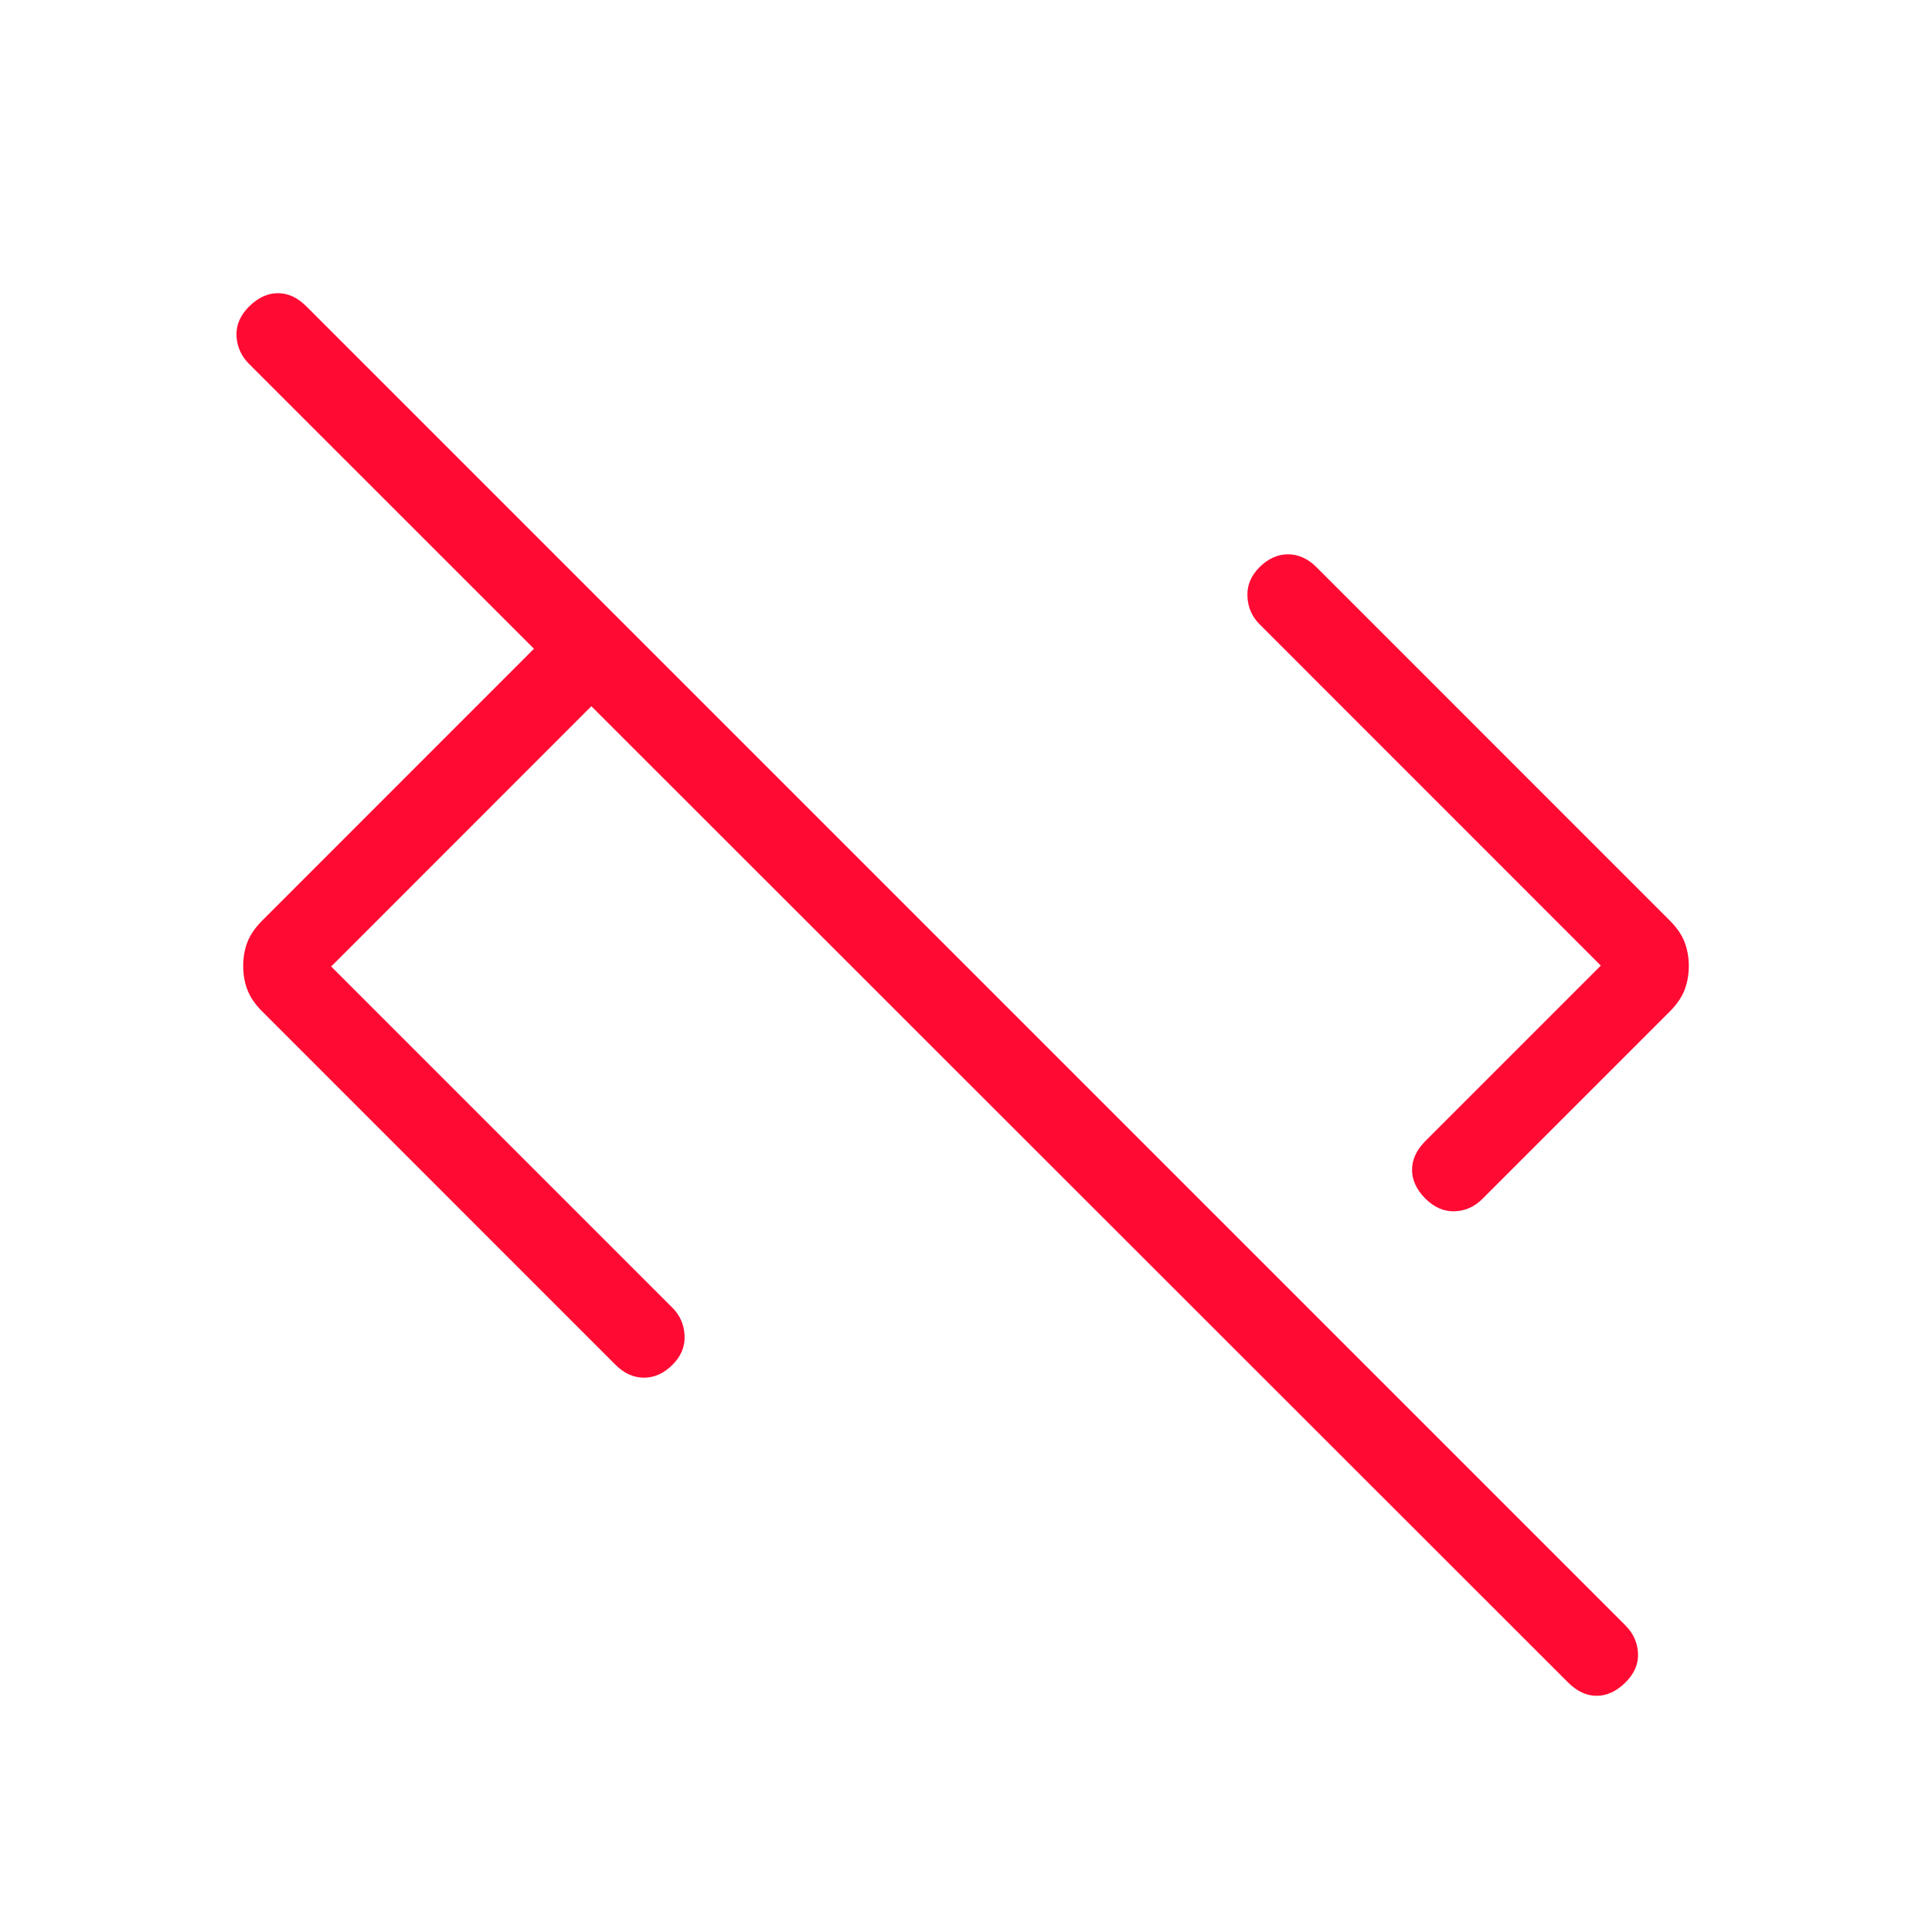 <svg xmlns="http://www.w3.org/2000/svg" width="24" height="24"><path fill="#FF0A33" d="m4.114 12.006 4.24 4.24q.14.14.15.345.01.203-.15.363t-.354.16-.354-.16l-4.388-4.389q-.131-.13-.184-.267-.053-.136-.053-.298t.053-.298.184-.267l3.375-3.376-3.539-3.538q-.146-.146-.156-.347t.156-.366.357-.166.357.166l16.384 16.384q.146.147.156.345t-.156.363-.357.166q-.19 0-.356-.166L7.346 8.773zm13.592 2.883q-.165-.166-.165-.357t.165-.357l2.18-2.18-4.24-4.241q-.14-.14-.15-.344t.15-.364.354-.16.354.16l4.388 4.389q.131.13.184.267t.053.298-.053.298-.184.268l-2.328 2.328q-.147.147-.345.153t-.363-.158"/></svg>